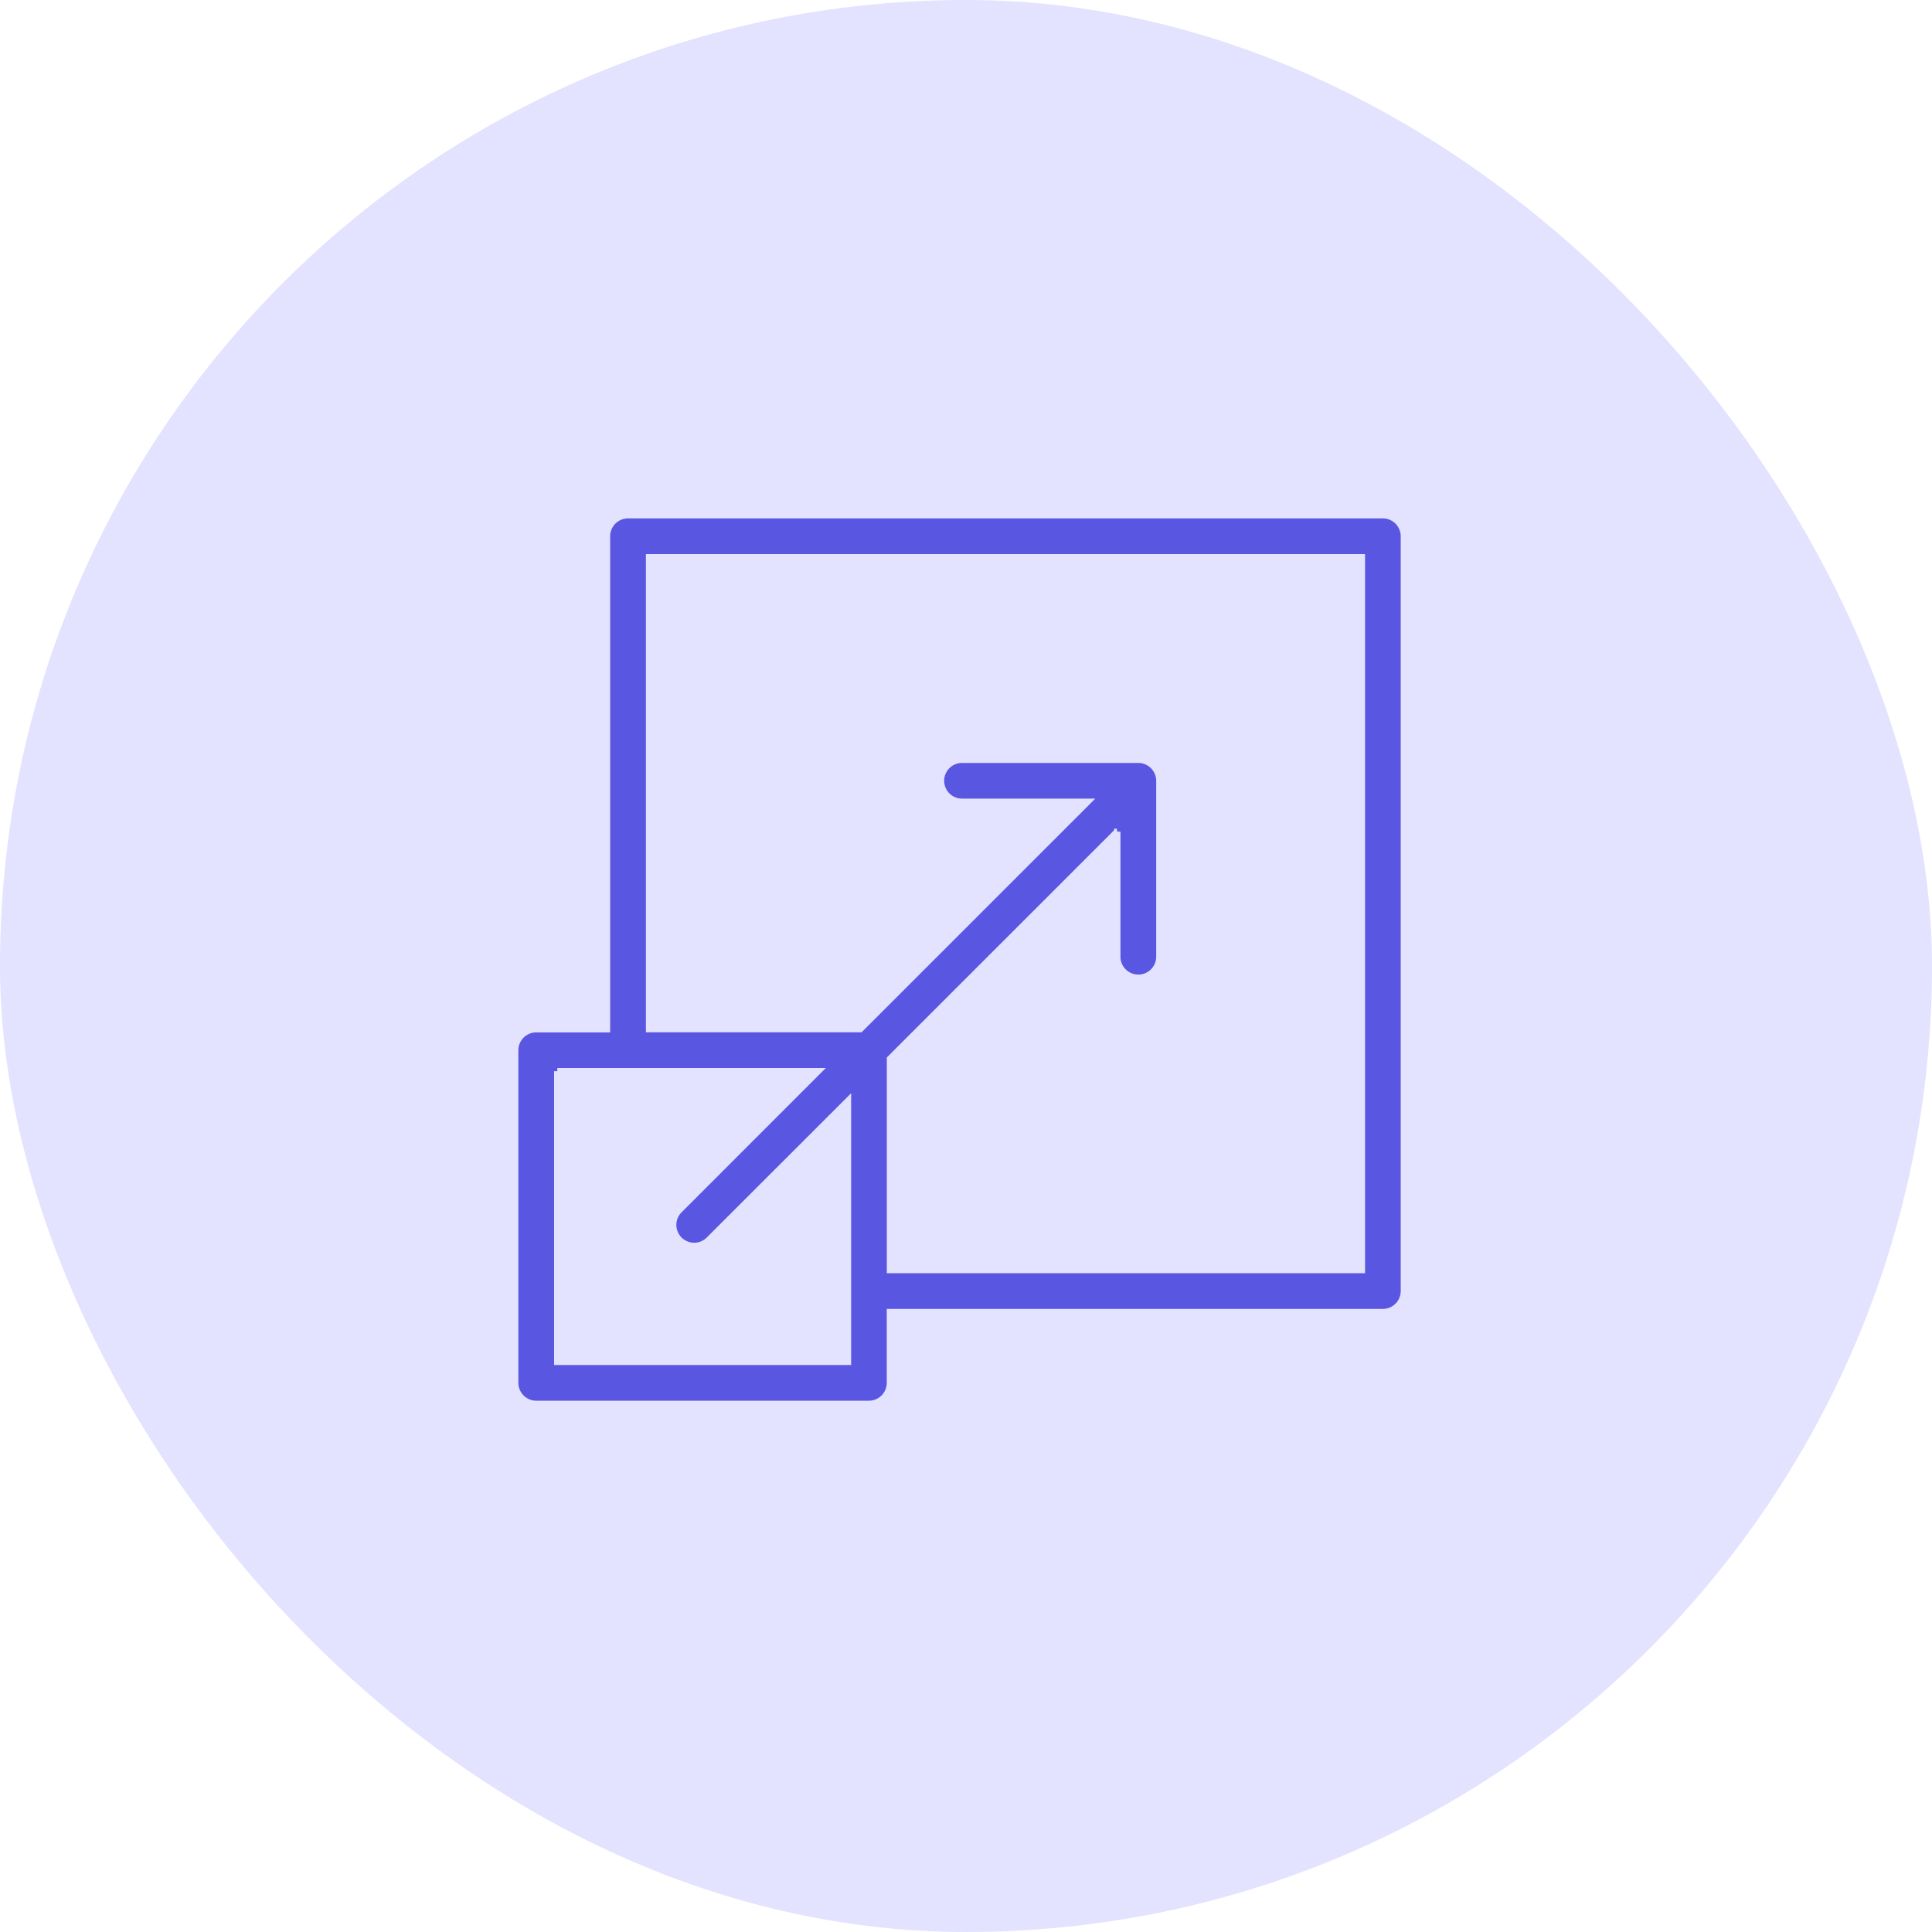 <svg xmlns="http://www.w3.org/2000/svg" width="150" height="150" viewBox="0 0 150 150">
  <g id="rapid-business-growth" transform="translate(-999 -1923)">
    <rect id="Rectangle_3767" data-name="Rectangle 3767" width="150" height="150" rx="75" transform="translate(999 1923)" fill="#e3e2ff"/>
    <path id="Subtraction_106" data-name="Subtraction 106" d="M17347.719,584h-25.832a1.39,1.39,0,0,1-1.389-1.388V556.788a1.388,1.388,0,0,1,1.389-1.383h5.738V516.886a1.39,1.39,0,0,1,1.389-1.388h58.6a1.39,1.39,0,0,1,1.389,1.388v58.6a1.39,1.39,0,0,1-1.389,1.388H17349.1v5.739A1.387,1.387,0,0,1,17347.719,584Zm-24.449-25.579h0v22.807h23.064l0-20.5v-.6l-11.207,11.2a1.357,1.357,0,0,1-.977.406,1.382,1.382,0,0,1-.979-2.361l10.775-10.78.428-.423h-20.852v.249h-.25Zm43.682-18.849-.209.036v.109l-17.57,17.566-.07.074v16.745h37.131V518.27H17330.4V555.4h16.742l17.723-17.719.422-.428h-10.346a1.383,1.383,0,1,1,0-2.767h13.689a1.39,1.39,0,0,1,1.389,1.388v13.69a1.388,1.388,0,0,1-2.775,0v-9.745h-.246l-.043-.249Z" transform="translate(-16281.252 1447.75)" fill="#5956e1"/>
  </g>
</svg>
